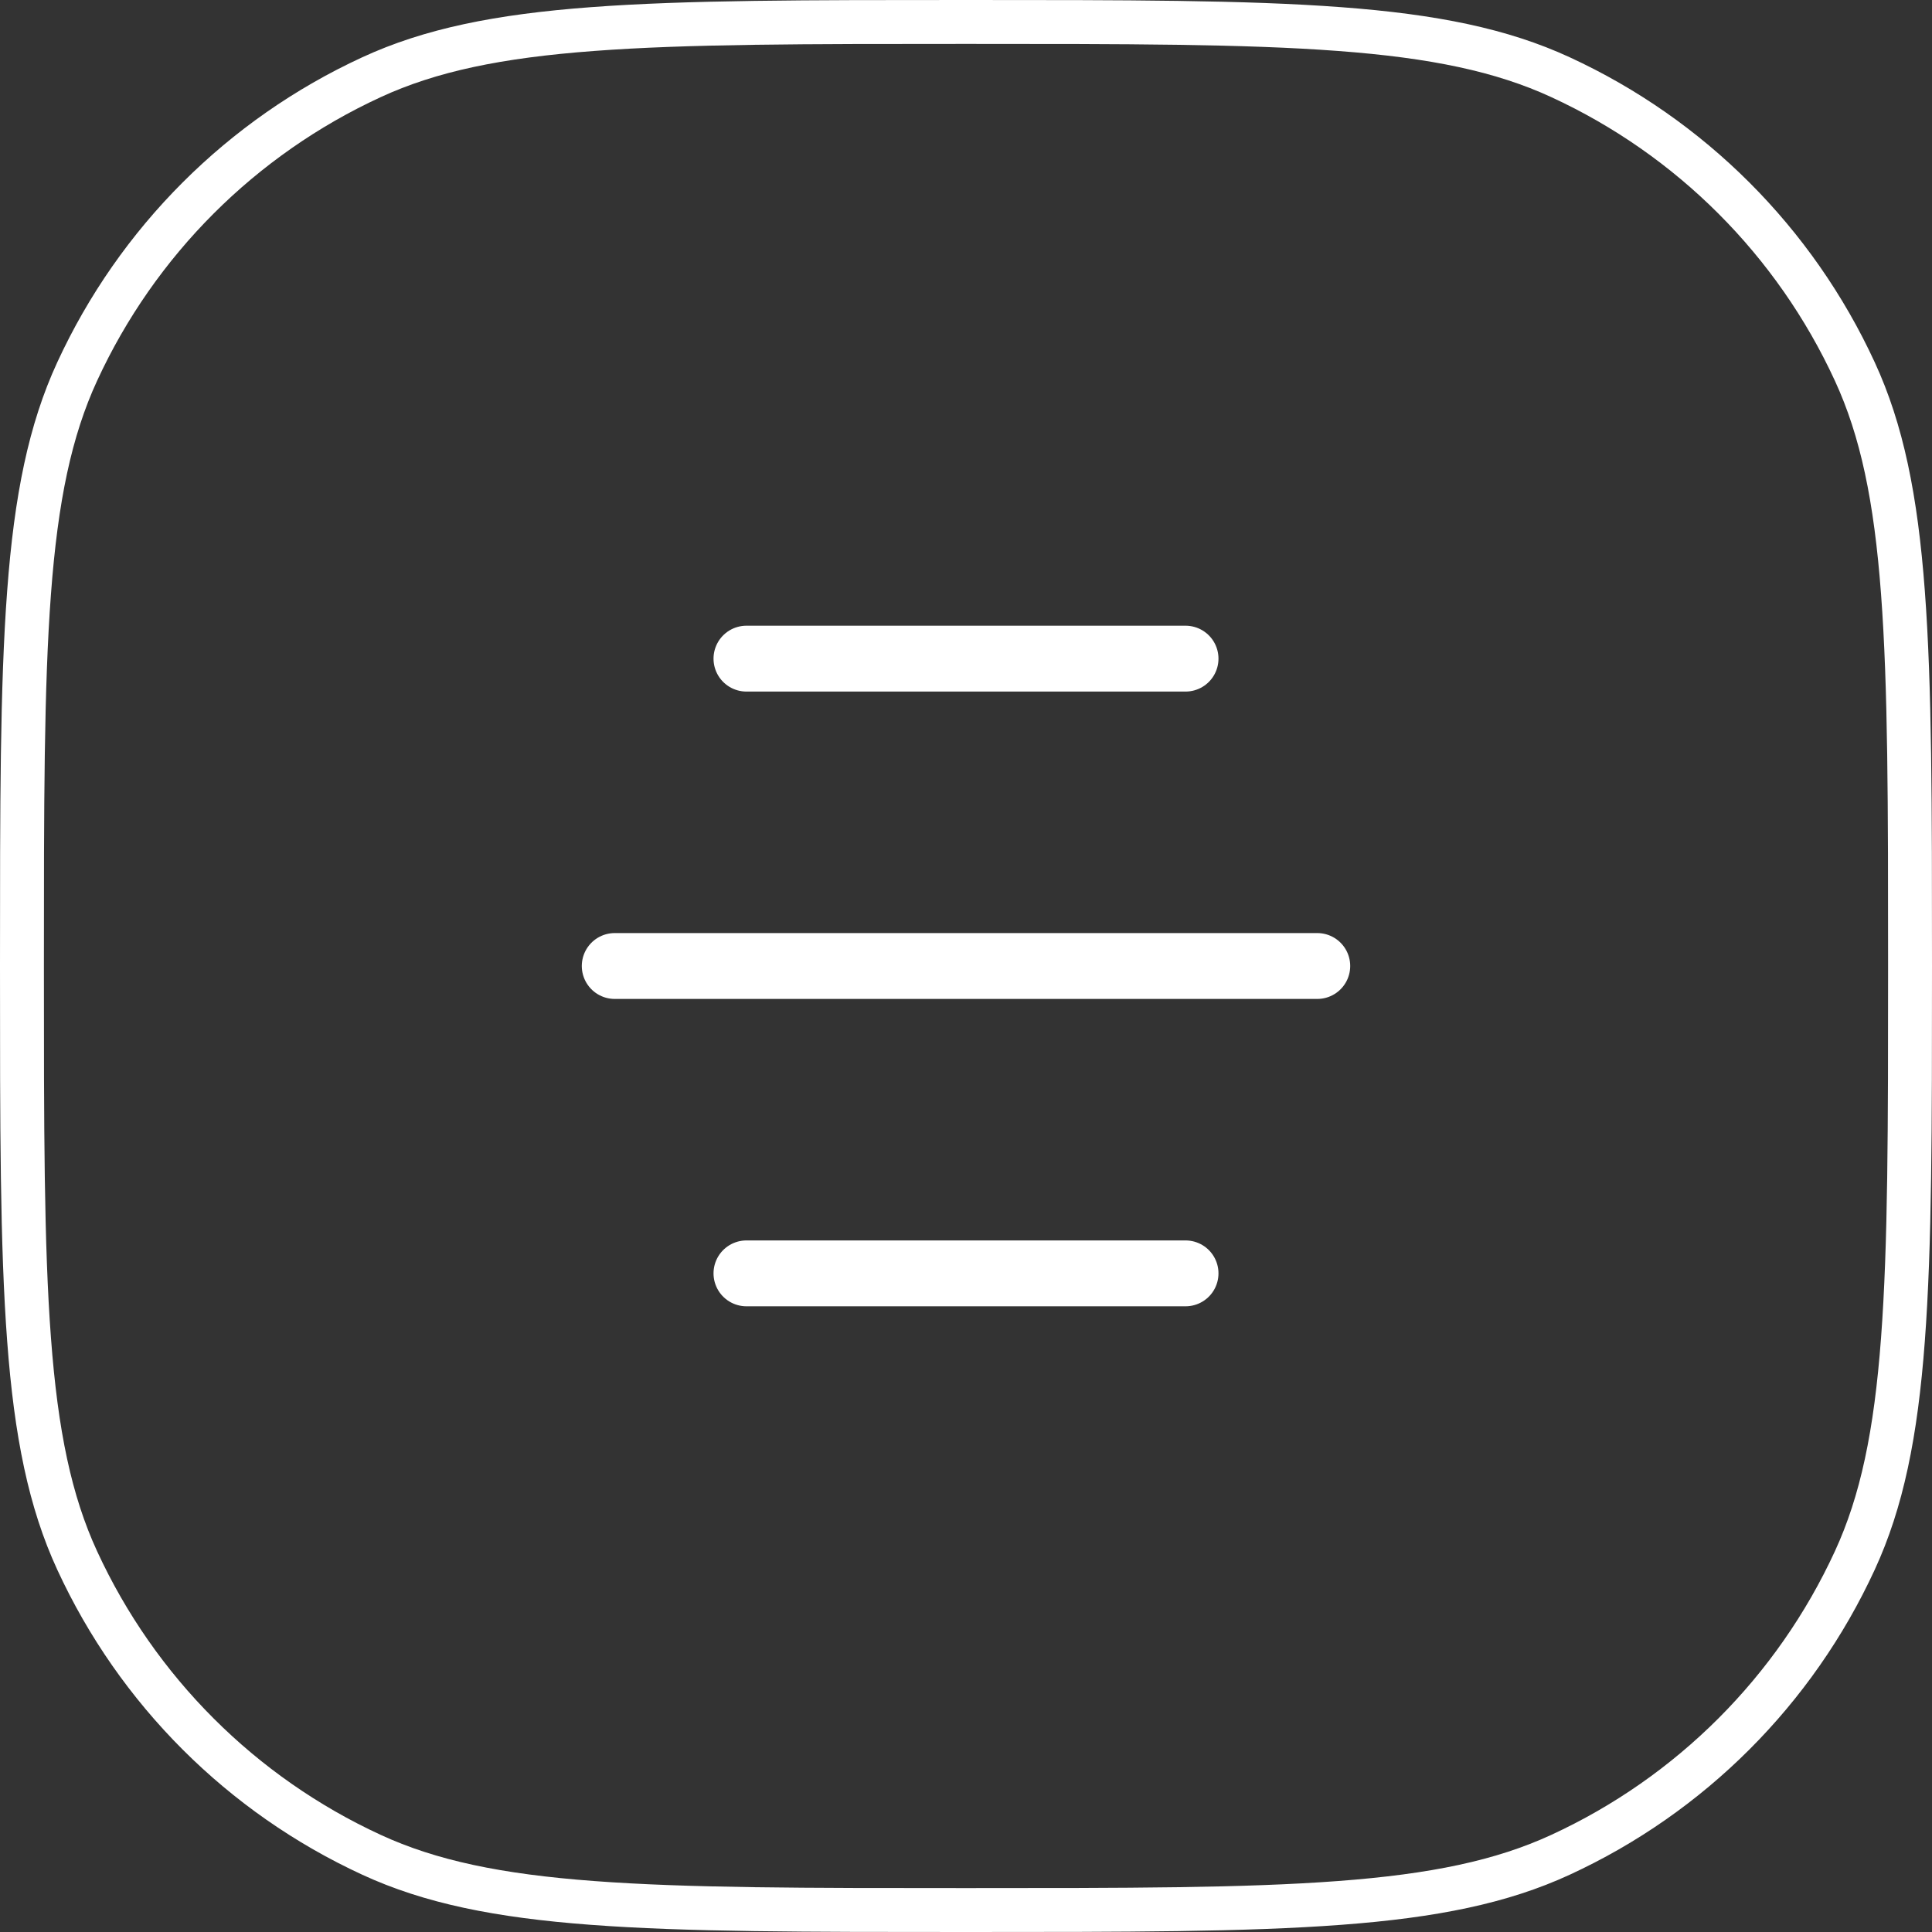 <?xml version="1.0" encoding="UTF-8"?> <svg xmlns="http://www.w3.org/2000/svg" width="44" height="44" viewBox="0 0 44 44" fill="none"><rect x="0" y="0" width="44" height="44" fill="#333333" stroke="none"/><path d="M0.5 22C0.5 18.352 0.5 15.644 0.662 13.493C0.822 11.348 1.141 9.798 1.758 8.461C3.123 5.5 5.5 3.123 8.461 1.758C9.798 1.141 11.348 0.822 13.493 0.662C15.644 0.5 18.352 0.5 22 0.5C25.648 0.5 28.356 0.5 30.507 0.662C32.652 0.822 34.202 1.141 35.539 1.758C38.5 3.123 40.877 5.5 42.242 8.461C42.859 9.798 43.178 11.348 43.338 13.493C43.5 15.644 43.5 18.352 43.5 22C43.5 25.648 43.5 28.356 43.338 30.507C43.178 32.652 42.859 34.202 42.242 35.539C40.877 38.5 38.5 40.877 35.539 42.242C34.202 42.859 32.652 43.178 30.507 43.338C28.356 43.5 25.648 43.5 22 43.5C18.352 43.5 15.644 43.5 13.493 43.338C11.348 43.178 9.798 42.859 8.461 42.242C5.5 40.877 3.123 38.5 1.758 35.539C1.141 34.202 0.822 32.652 0.662 30.507C0.5 28.356 0.5 25.648 0.5 22Z" stroke="white"></path><path d="M17 15L27 15" stroke="white" stroke-width="1.5" stroke-linecap="round" stroke-linejoin="round"></path><path d="M14 22L30 22" stroke="white" stroke-width="1.5" stroke-linecap="round" stroke-linejoin="round"></path><path d="M17 29L27 29" stroke="white" stroke-width="1.5" stroke-linecap="round" stroke-linejoin="round"></path></svg> 